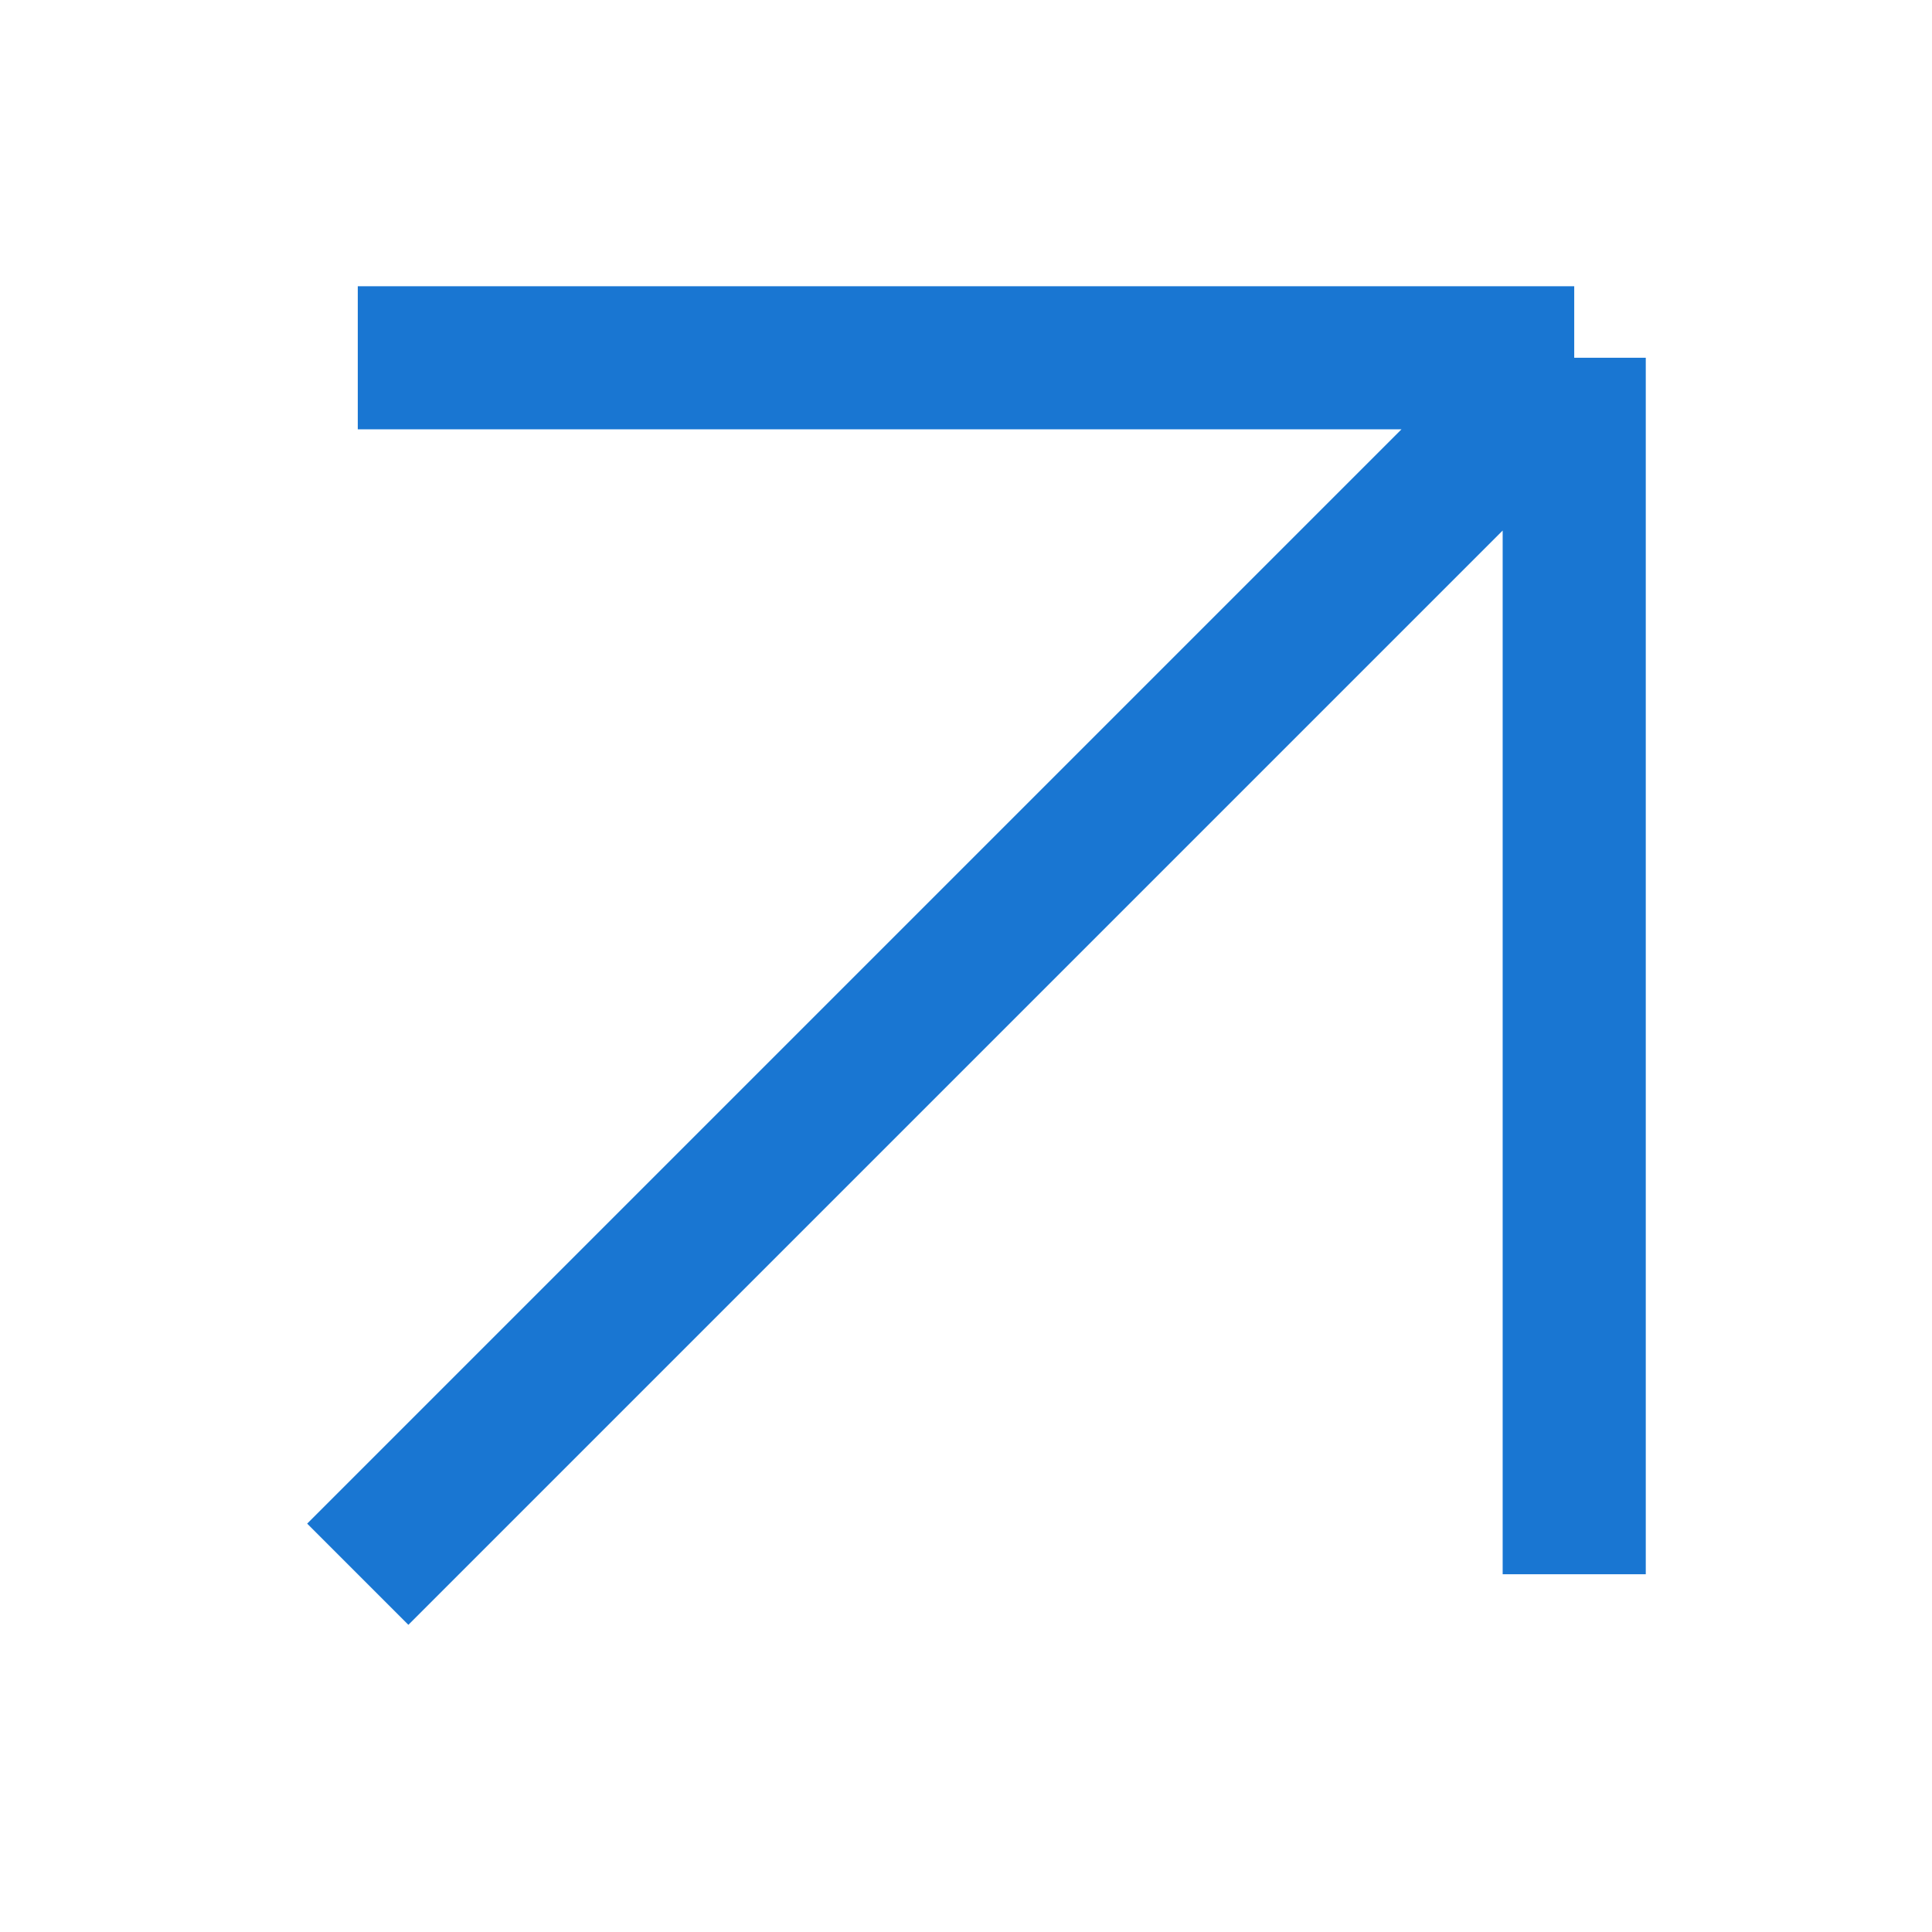 <svg width="27" height="27" viewBox="0 0 27 27" fill="none" xmlns="http://www.w3.org/2000/svg">
<g filter="url(#filter0_d_1707_348)">
<path d="M8 20L25 3M25 3H8M25 3V20" stroke="#1976D2" stroke-width="2"/>
</g>
<defs>
<filter id="filter0_d_1707_348" x="0.293" y="0" width="26.707" height="26.707" filterUnits="userSpaceOnUse" color-interpolation-filters="sRGB">
<feFlood flood-opacity="0" result="BackgroundImageFix"/>
<feColorMatrix in="SourceAlpha" type="matrix" values="0 0 0 0 0 0 0 0 0 0 0 0 0 0 0 0 0 0 127 0" result="hardAlpha"/>
<feOffset dx="-3" dy="2"/>
<feGaussianBlur stdDeviation="2"/>
<feComposite in2="hardAlpha" operator="out"/>
<feColorMatrix type="matrix" values="0 0 0 0 0 0 0 0 0 0 0 0 0 0 0 0 0 0 0.25 0"/>
<feBlend mode="normal" in2="BackgroundImageFix" result="effect1_dropShadow_1707_348"/>
<feBlend mode="normal" in="SourceGraphic" in2="effect1_dropShadow_1707_348" result="shape"/>
</filter>
</defs>
</svg>
